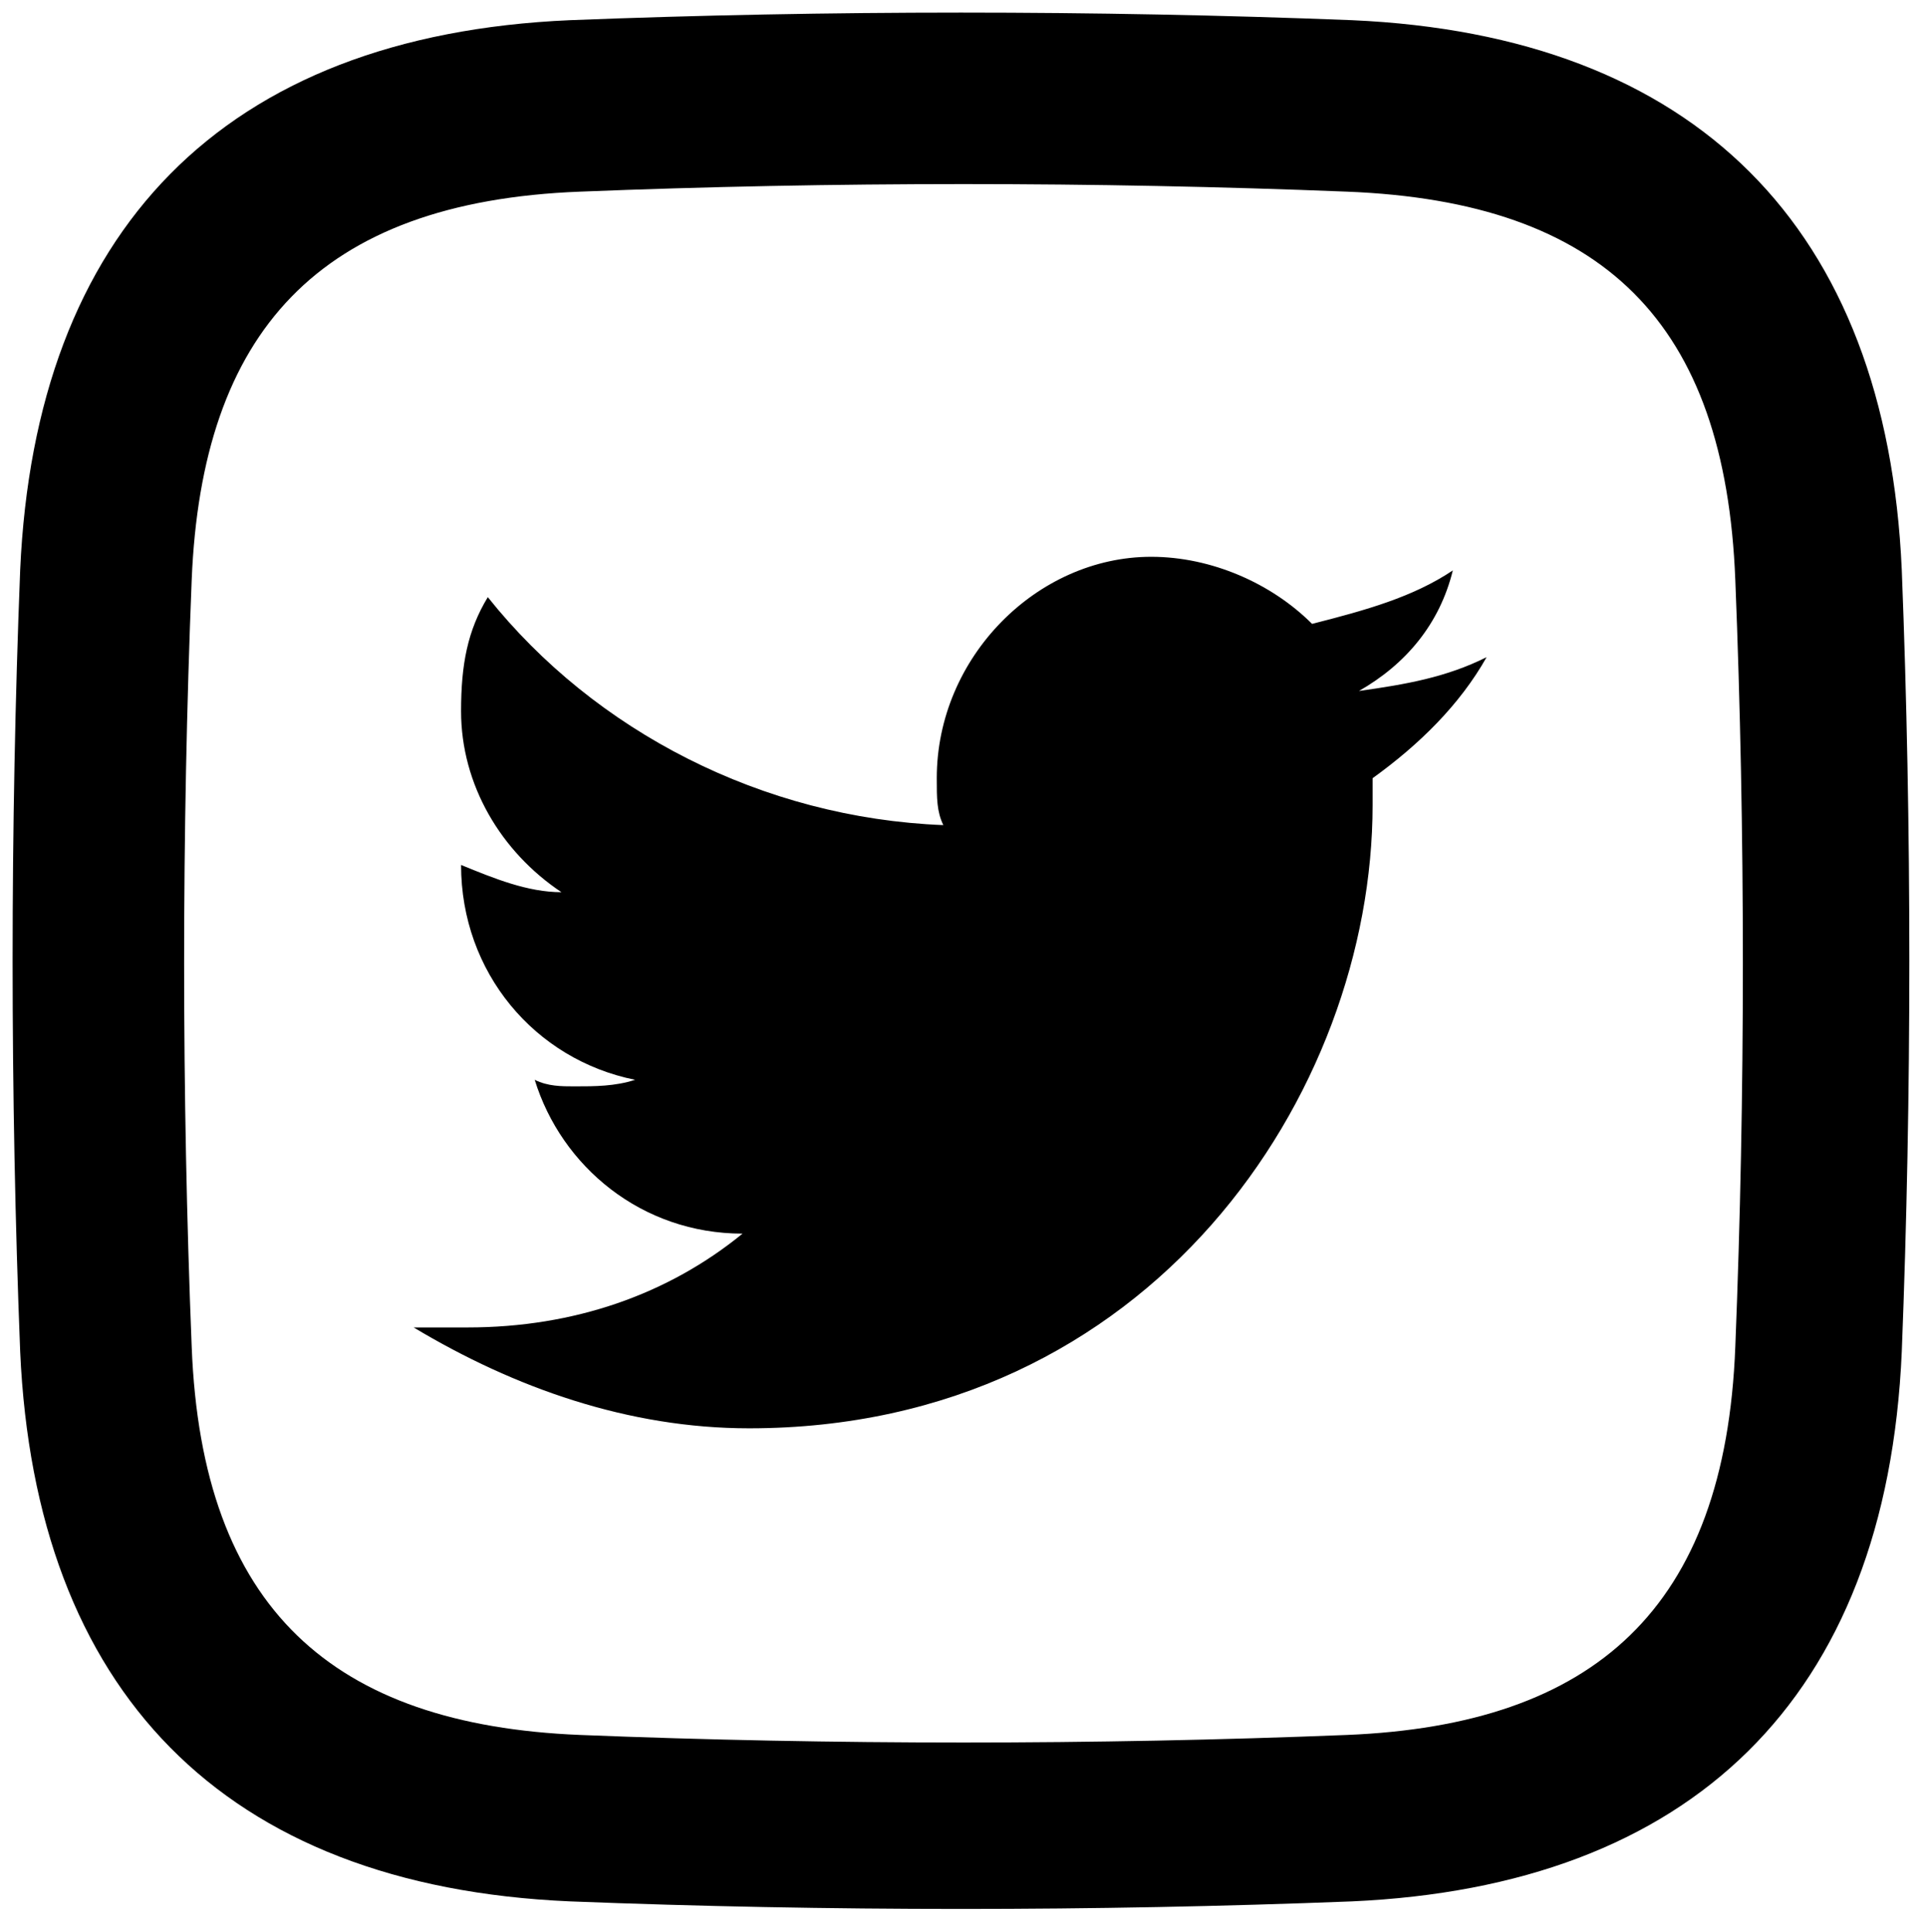 <svg version="1.2" xmlns="http://www.w3.org/2000/svg" viewBox="0 0 38.2 38.3" width="100%" height="100%">
	<style>
		.s0 { fill: #000000 } 
	</style>
	<g>
	</g>
	<g>
		<g id="katman_1">
			<g>
				<path fill-rule="evenodd" class="s0" d="m11.3 0.4c-6.9 0.3-10.6 4.2-10.9 10.9-0.2 5.1-0.2 10.4 0 15.5 0.3 6.7 4 10.6 10.9 10.9 5.1 0.2 10.4 0.2 15.5 0 6.7-0.3 10.6-4 10.9-10.9 0.2-5.1 0.2-10.4 0-15.5-0.3-6.8-4.1-10.6-10.9-10.9-5.1-0.2-10.4-0.2-15.5 0zm15.4 3.4c5.1 0.2 7.5 2.6 7.7 7.7 0.2 5 0.2 10.2 0 15.2-0.2 5.2-2.8 7.5-7.7 7.7-5 0.2-10.2 0.2-15.2 0-4.9-0.2-7.5-2.5-7.7-7.7-0.2-5-0.2-10.2 0-15.2 0.2-4.9 2.5-7.5 7.7-7.7 5-0.2 10.2-0.2 15.2 0z"/>
				<path class="s0" d="m29.47 13.03c-0.8 0.4-1.6 0.54-2.53 0.67 0.93-0.53 1.6-1.33 1.86-2.39-0.79 0.53-1.73 0.79-2.79 1.06-0.8-0.8-1.99-1.33-3.19-1.33-2.26 0-4.25 1.99-4.25 4.39 0 0.4 0 0.66 0.13 0.93-3.58-0.14-6.91-1.86-9.03-4.52-0.4 0.66-0.53 1.33-0.53 2.26 0 1.46 0.79 2.79 1.99 3.59-0.67 0-1.33-0.27-1.99-0.54 0 2.13 1.46 3.86 3.45 4.26-0.4 0.13-0.8 0.13-1.2 0.13-0.26 0-0.53 0-0.79-0.13 0.53 1.72 2.12 3.05 4.12 3.05-1.47 1.2-3.33 1.86-5.45 1.86h-1.07c2 1.2 4.26 2 6.65 2 7.97 0 12.36-6.65 12.36-12.36v-0.53c0.93-0.67 1.73-1.46 2.26-2.4z"/>
			</g>
		</g>
	</g>
</svg>